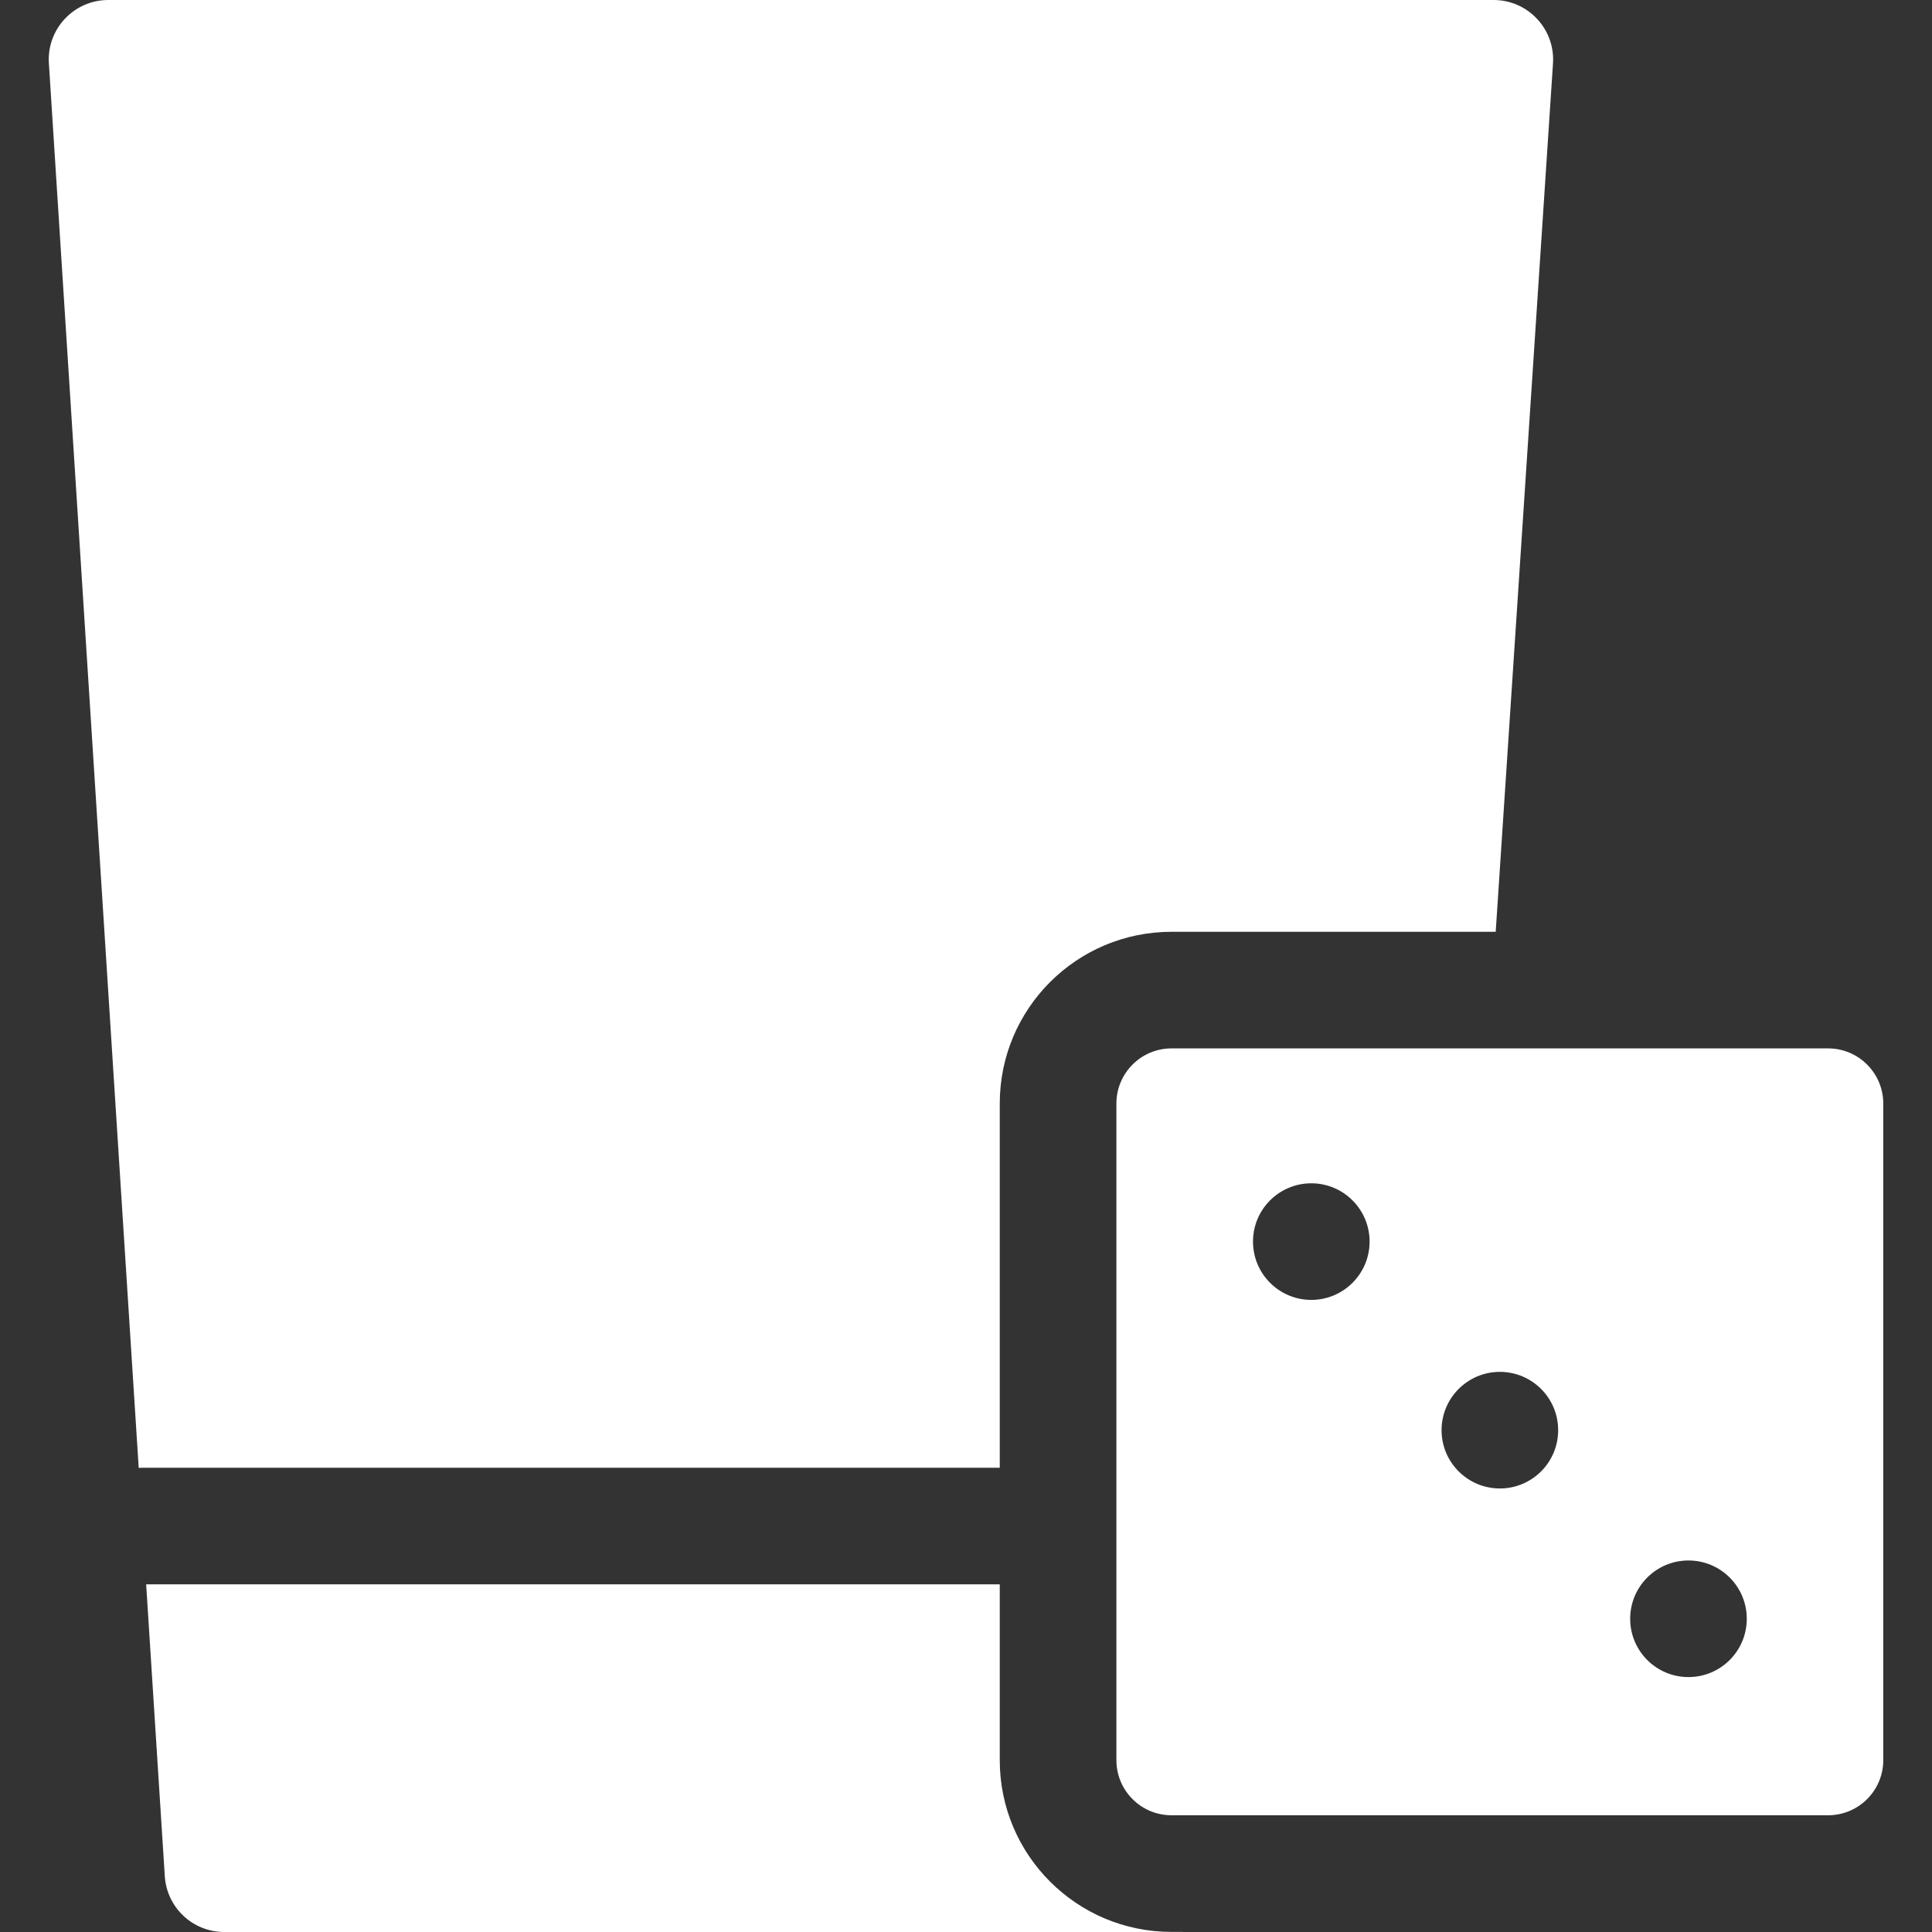 <svg width="40" height="40" viewBox="0 0 40 40" fill="none" xmlns="http://www.w3.org/2000/svg">
<rect x="0" y="0" width="40" height="40" fill="#333333" stroke="none"/>
<g clip-path="url(#clip0_2109_2761)">
<path d="M24.254 39.998C22.291 39.998 20.699 38.406 20.699 36.443V32.802H3.026L3.412 38.846C3.454 39.495 3.992 40 4.643 40H24.496L24.497 39.998H24.254V39.998Z" fill="white"/>
<path d="M20.699 22.847C20.699 20.883 22.291 19.292 24.254 19.292H30.967L32.153 1.314C32.2 0.603 31.636 0 30.923 0H2.242C1.53 0 0.966 0.601 1.012 1.311L2.872 30.392C2.897 30.39 2.923 30.388 2.948 30.388H20.699V22.847Z" fill="white"/>
<path d="M37.85 21.706H24.254C23.625 21.706 23.114 22.218 23.114 22.847V36.443C23.114 37.072 23.625 37.583 24.254 37.583H37.85C38.479 37.583 38.991 37.072 38.991 36.443V22.847C38.991 22.218 38.479 21.706 37.85 21.706ZM27.149 26.913C26.482 26.913 25.942 26.372 25.942 25.706C25.942 25.039 26.482 24.499 27.149 24.499C27.815 24.499 28.356 25.039 28.356 25.706C28.356 26.372 27.815 26.913 27.149 26.913ZM31.053 30.817C30.387 30.817 29.846 30.277 29.846 29.61C29.846 28.944 30.387 28.403 31.053 28.403C31.72 28.403 32.26 28.944 32.26 29.61C32.26 30.277 31.72 30.817 31.053 30.817ZM34.958 34.722C34.291 34.722 33.751 34.182 33.751 33.515C33.751 32.848 34.291 32.308 34.958 32.308C35.625 32.308 36.165 32.848 36.165 33.515C36.165 34.182 35.625 34.722 34.958 34.722Z" fill="white"/>
</g>
<defs>
<clipPath id="clip0_2109_2761">
<rect width="40" height="40" fill="white"/>
</clipPath>
</defs>
</svg>
